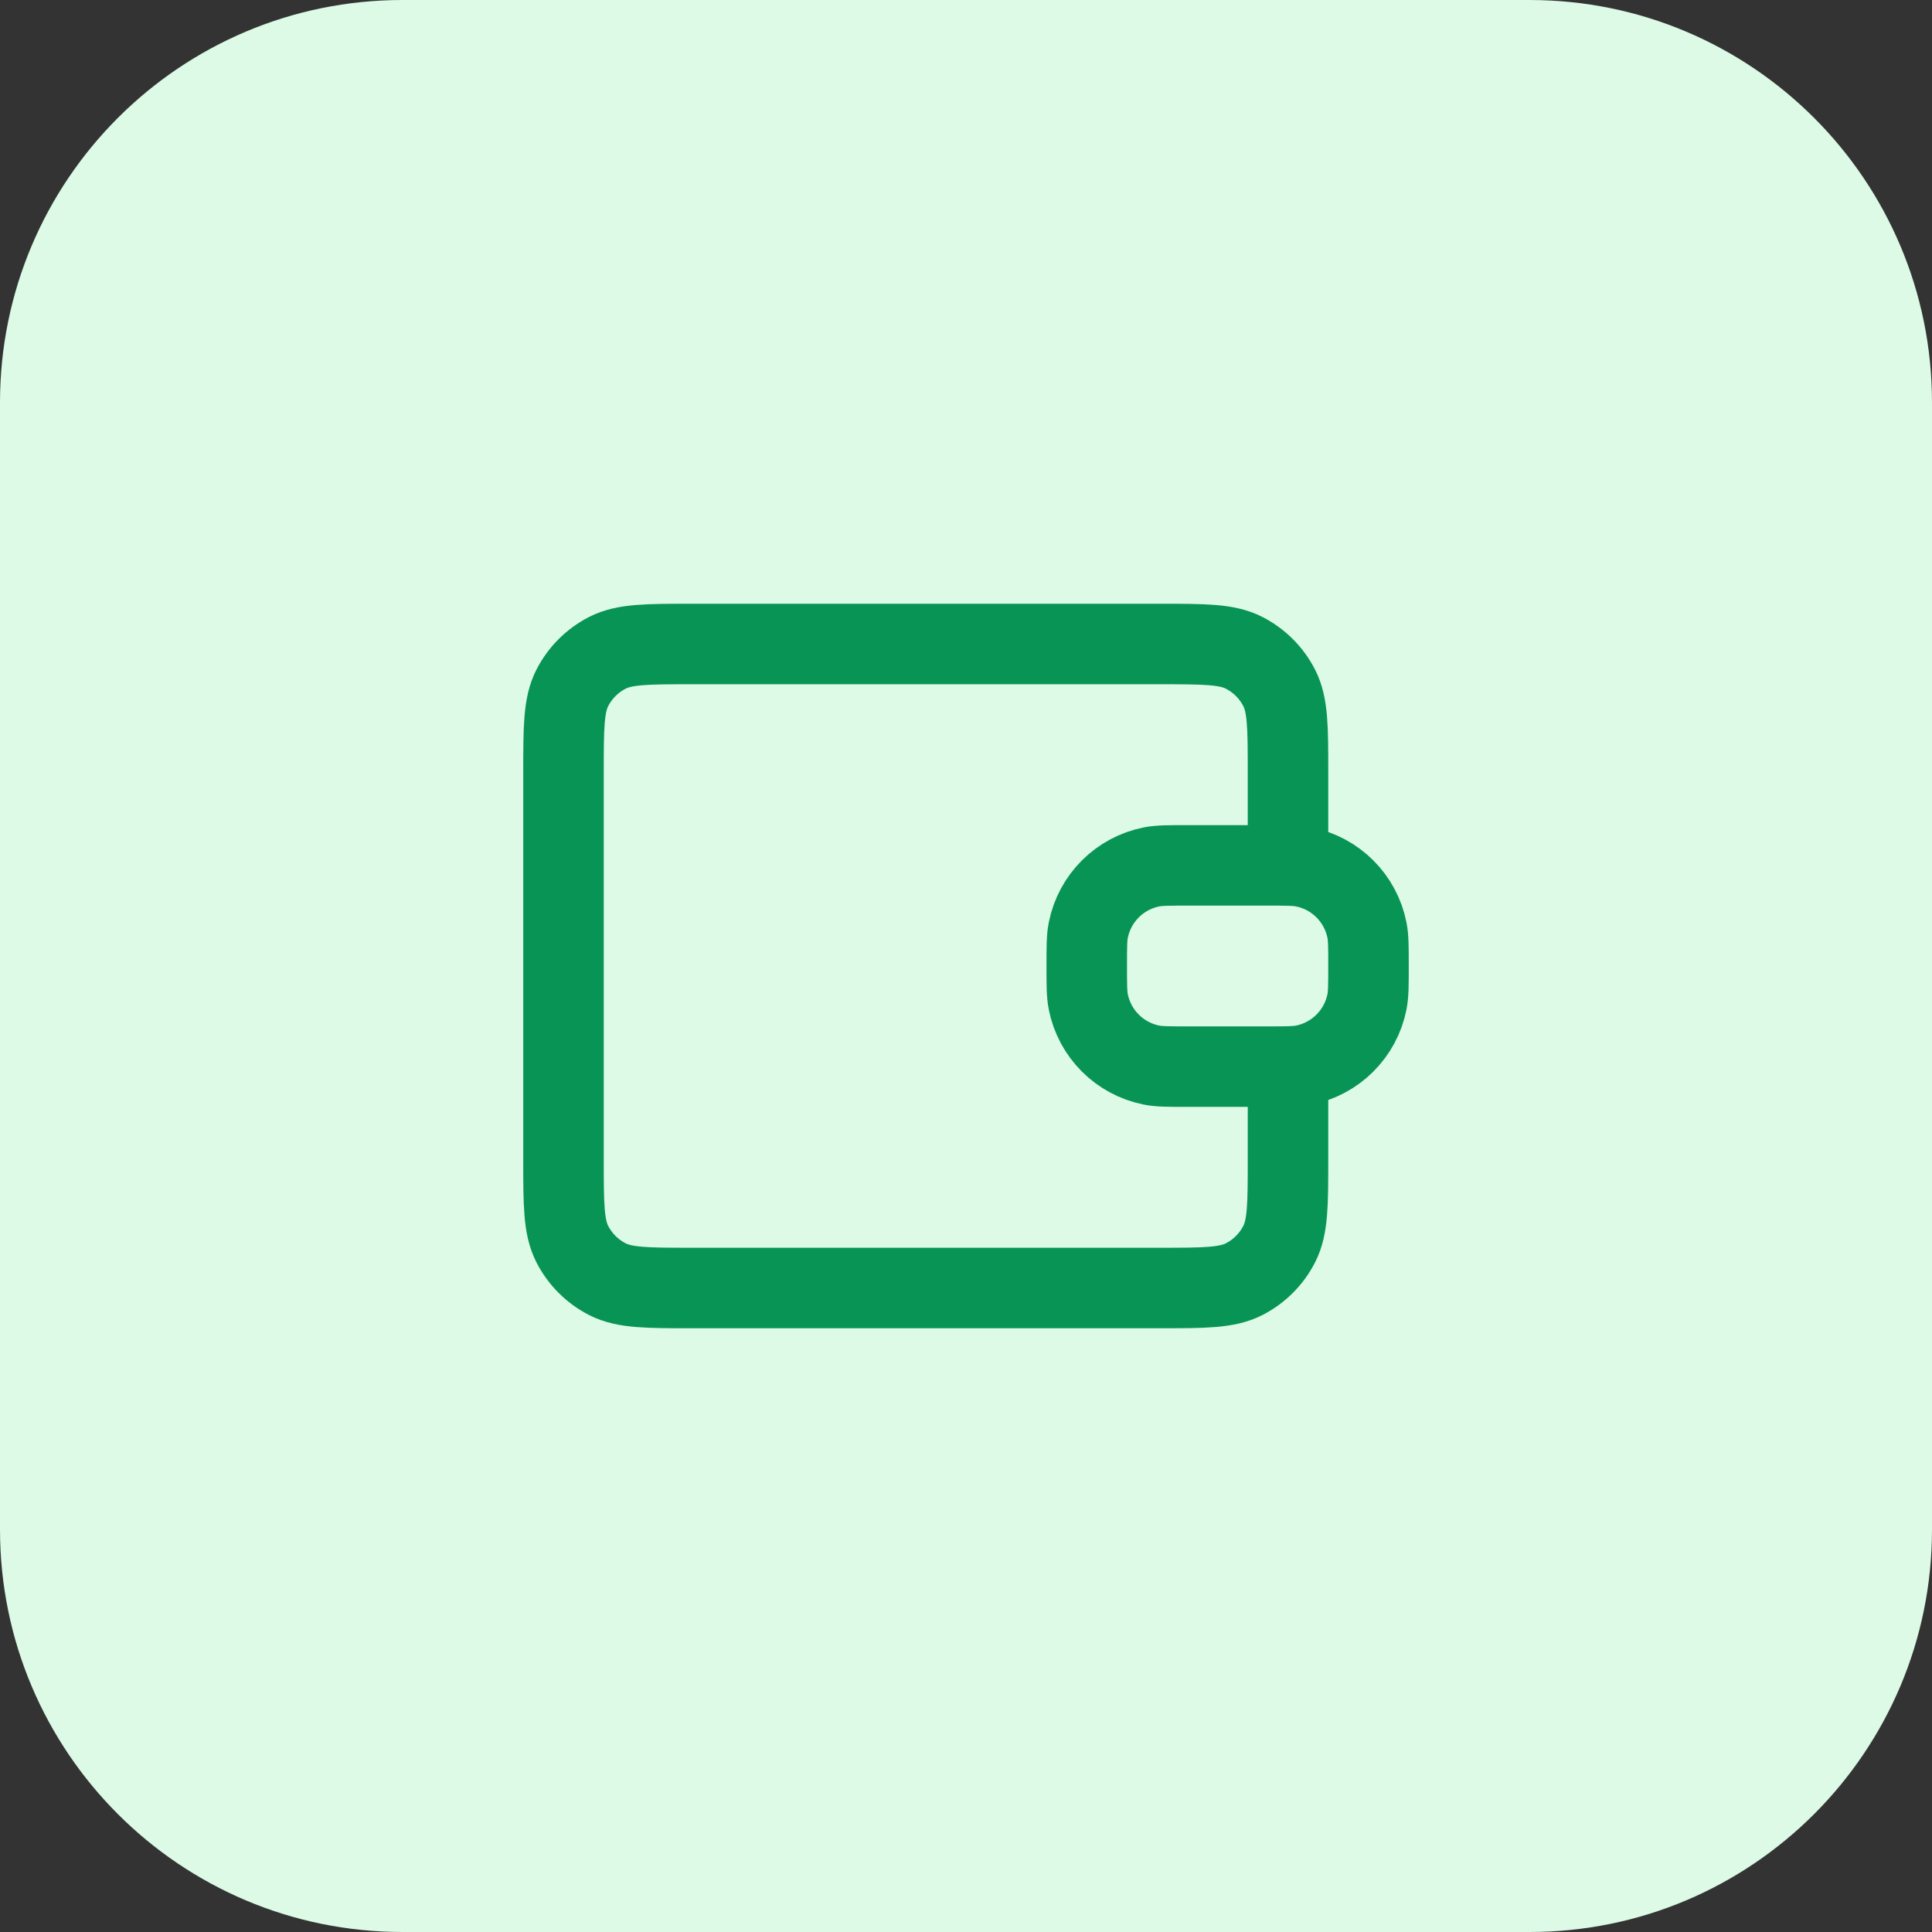<svg width="48" height="48" viewBox="0 0 48 48" fill="none" xmlns="http://www.w3.org/2000/svg">
<rect x="0" y="0" width="48" height="48" fill="#333333" stroke="none"/>
<path d="M0 10C0 4.477 4.477 0 10 0H38C43.523 0 48 4.477 48 10V38C48 43.523 43.523 48 38 48H10C4.477 48 0 43.523 0 38V10Z" fill="#DCFAE6"/>
<path d="M32 21.5V19.2C32 18.08 32 17.52 31.782 17.092C31.59 16.716 31.284 16.41 30.908 16.218C30.48 16 29.92 16 28.8 16H17.2C16.08 16 15.52 16 15.092 16.218C14.716 16.41 14.41 16.716 14.218 17.092C14 17.52 14 18.08 14 19.2V28.8C14 29.92 14 30.48 14.218 30.908C14.41 31.284 14.716 31.59 15.092 31.782C15.52 32 16.08 32 17.2 32L28.8 32C29.92 32 30.48 32 30.908 31.782C31.284 31.59 31.59 31.284 31.782 30.908C32 30.48 32 29.92 32 28.8V26.5M27 24C27 23.535 27 23.303 27.038 23.11C27.196 22.316 27.816 21.696 28.61 21.538C28.803 21.5 29.035 21.5 29.5 21.5H31.5C31.965 21.5 32.197 21.5 32.39 21.538C33.184 21.696 33.804 22.316 33.962 23.11C34 23.303 34 23.535 34 24C34 24.465 34 24.697 33.962 24.89C33.804 25.684 33.184 26.304 32.39 26.462C32.197 26.5 31.965 26.5 31.5 26.5H29.5C29.035 26.5 28.803 26.5 28.61 26.462C27.816 26.304 27.196 25.684 27.038 24.89C27 24.697 27 24.465 27 24Z" stroke="#079455" stroke-width="2" stroke-linecap="round" stroke-linejoin="round"/>
</svg>
